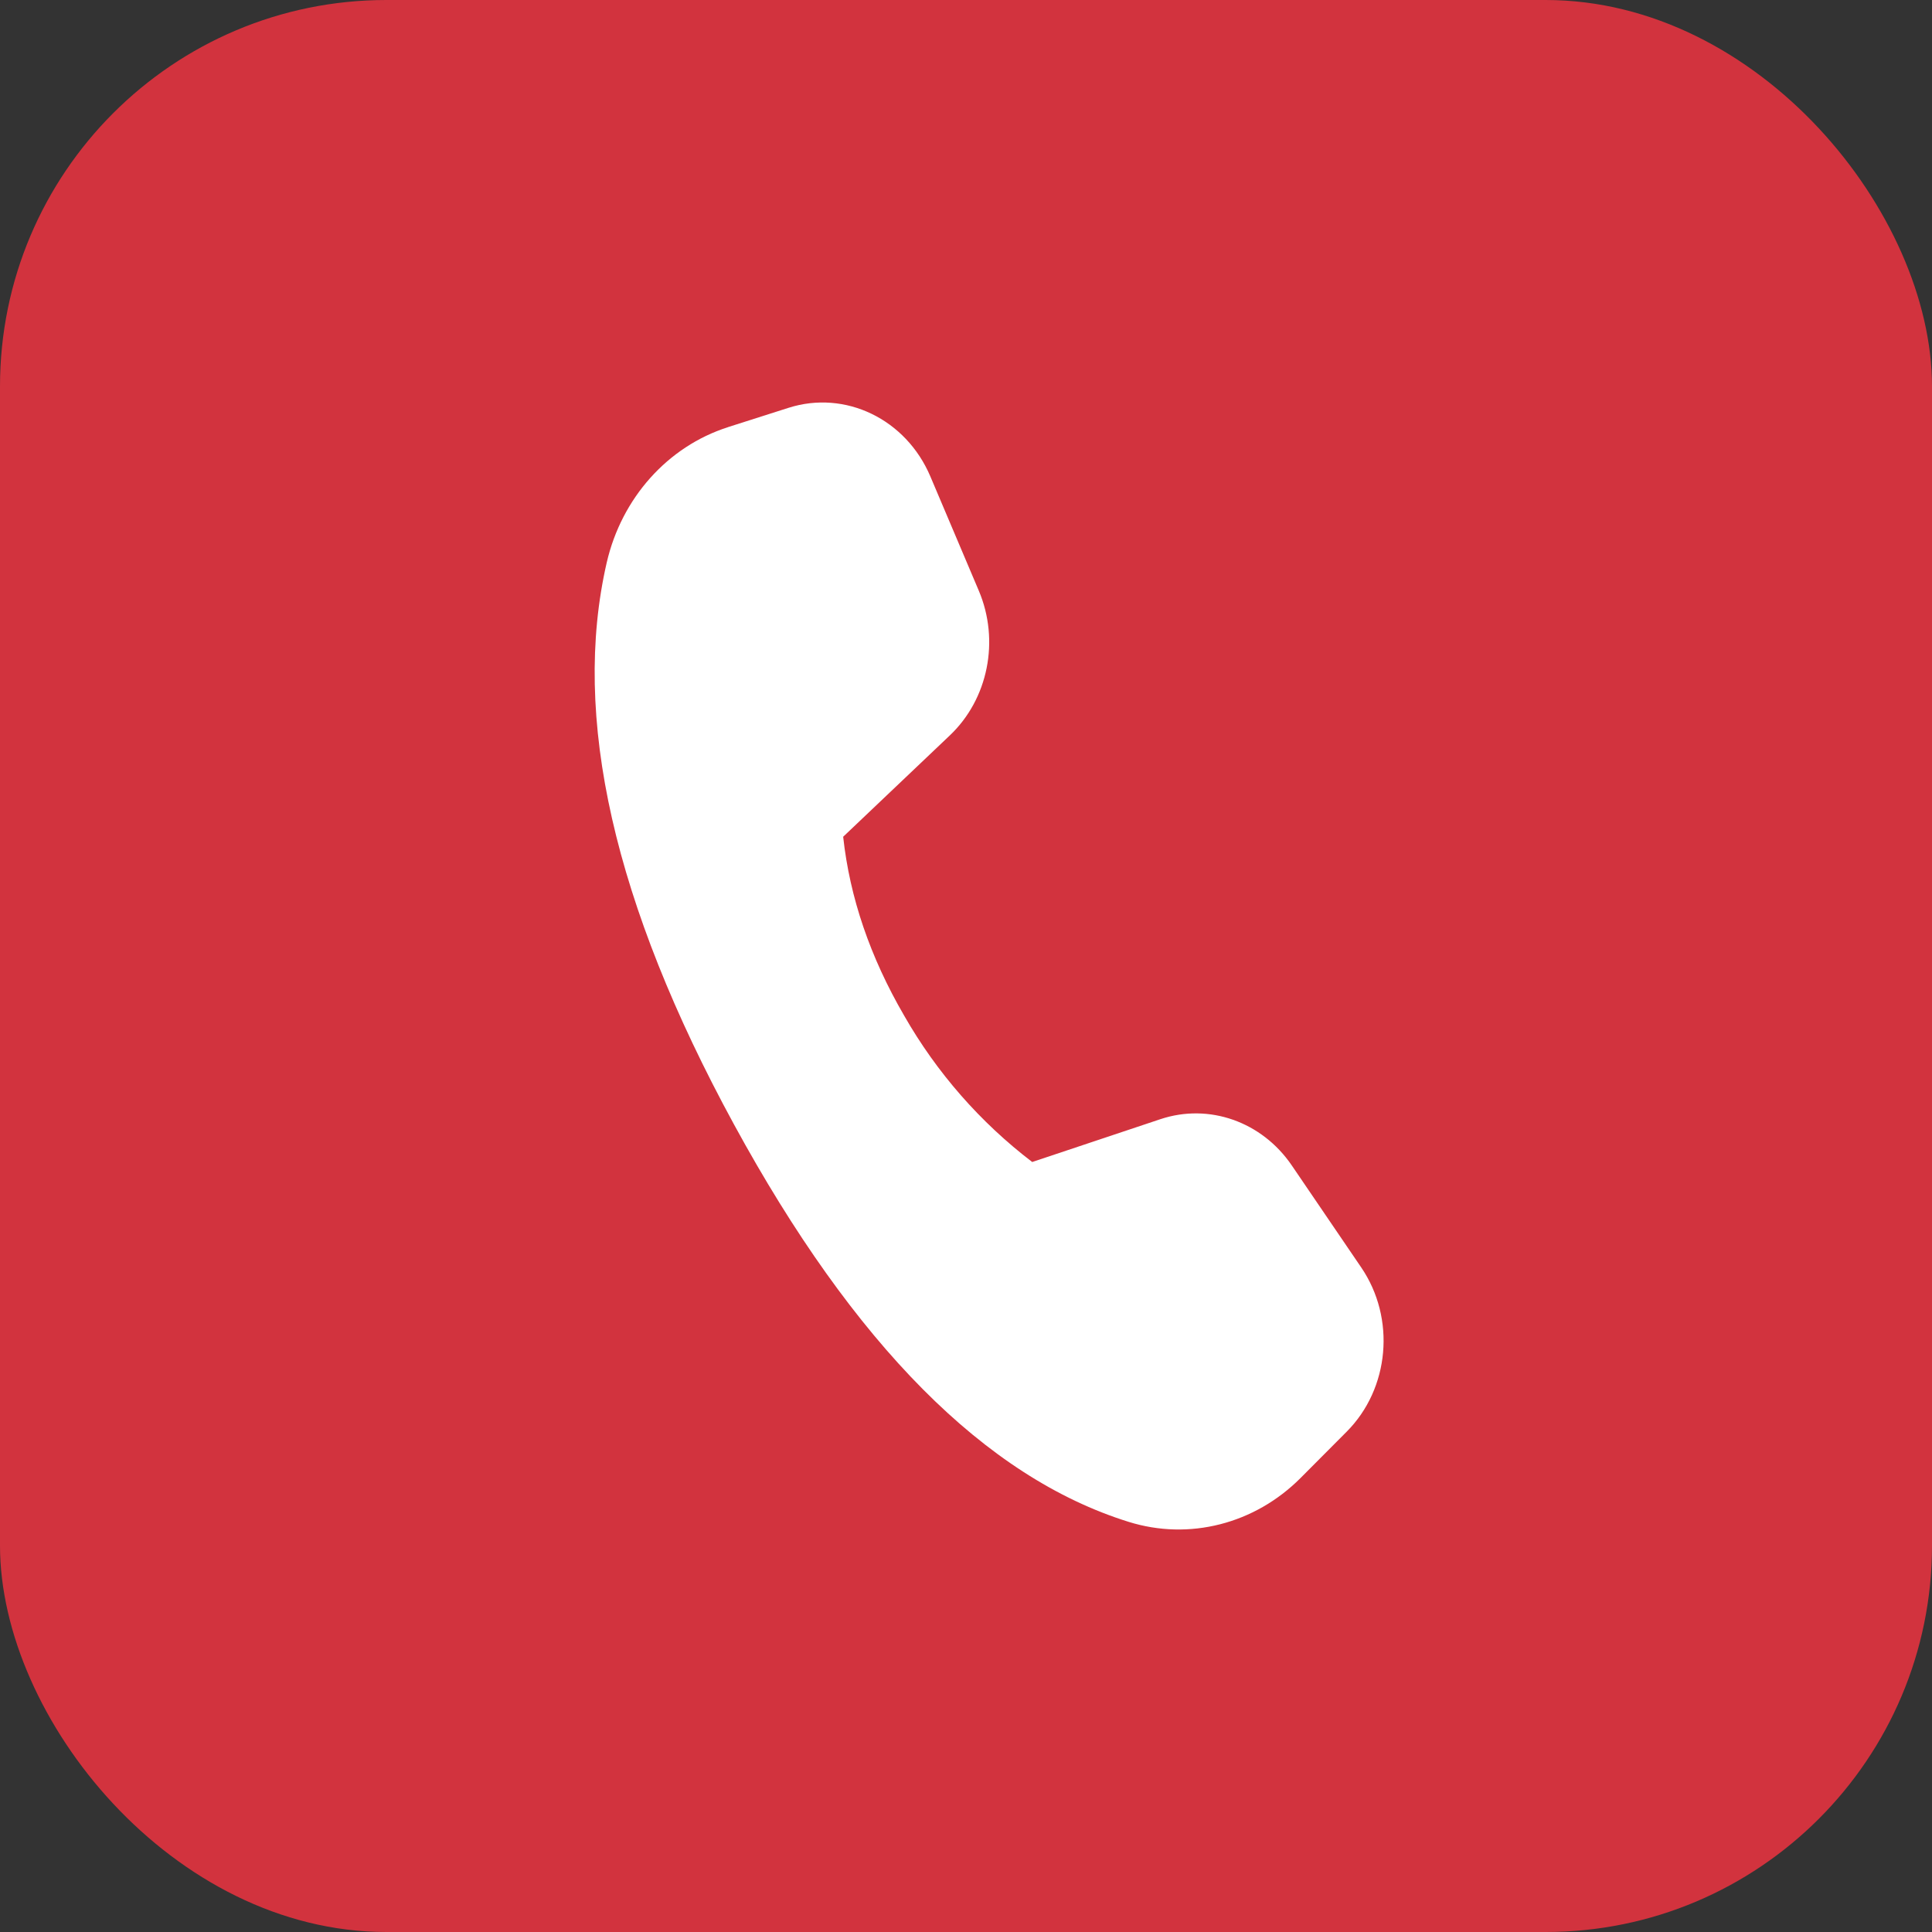 <svg width="40" height="40" viewBox="0 0 40 40" fill="none" xmlns="http://www.w3.org/2000/svg">
<rect x="0" y="0" width="40" height="40" fill="#333333" stroke="none"/>
<rect width="40" height="40" rx="8" fill="#D2333E"/>
<path d="M15.067 8.845L16.324 8.444C17.5 8.068 18.758 8.676 19.262 9.864L20.265 12.23C20.702 13.26 20.46 14.472 19.665 15.226L17.457 17.324C17.593 18.579 18.014 19.814 18.721 21.03C19.393 22.206 20.294 23.236 21.371 24.058L24.026 23.171C25.032 22.836 26.127 23.222 26.745 24.129L28.182 26.24C28.901 27.295 28.771 28.749 27.881 29.642L26.927 30.6C25.977 31.553 24.621 31.9 23.366 31.508C20.404 30.584 17.681 27.841 15.196 23.279C12.707 18.711 11.83 14.833 12.561 11.65C12.869 10.311 13.824 9.243 15.07 8.845" fill="white"/>
</svg>
